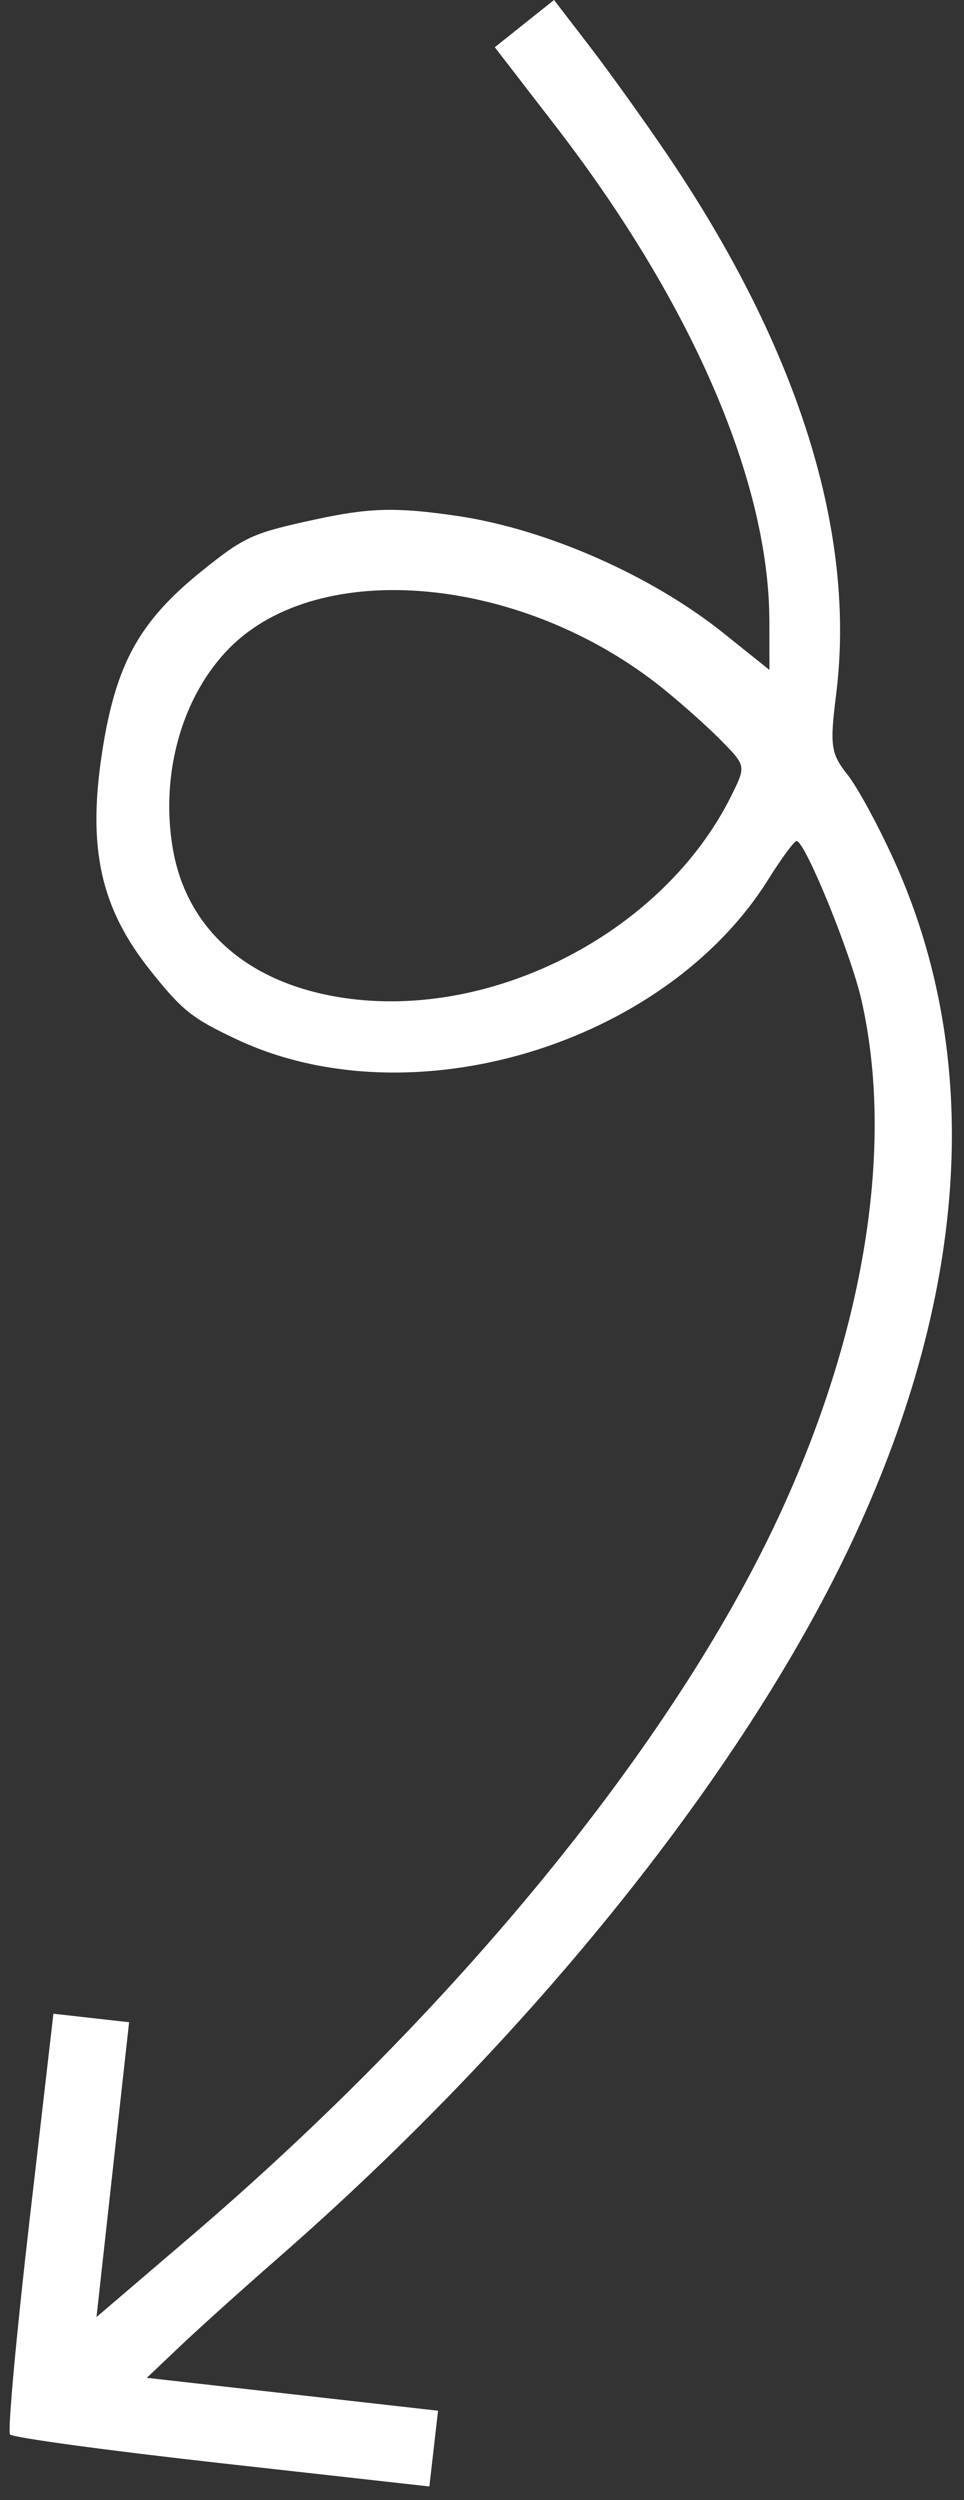 <?xml version="1.0" encoding="UTF-8"?> <svg xmlns="http://www.w3.org/2000/svg" width="22" height="57" viewBox="0 0 22 57" fill="none"><rect x="0" y="0" width="22" height="57" fill="#333333" stroke="none"/> <path fill-rule="evenodd" clip-rule="evenodd" d="M15.233 3.534C18.232 7.961 19.546 12.169 19.08 15.849C18.935 16.997 18.962 17.186 19.34 17.661C19.572 17.952 20.057 18.847 20.419 19.65C22.426 24.107 22.113 29.39 19.506 35.015C17.067 40.278 12.213 46.354 6.372 51.458C5.553 52.173 4.538 53.086 4.117 53.485L3.35 54.212L6.674 54.587L9.997 54.962L9.898 55.825L9.799 56.689L5.066 56.161C2.463 55.871 0.287 55.575 0.229 55.503C0.172 55.431 0.371 53.244 0.672 50.642L1.219 45.911L2.082 46.008L2.946 46.105L2.574 49.466L2.202 52.827L4.331 51.008C10.387 45.837 15.33 39.801 17.75 34.624C19.735 30.378 20.42 26.125 19.657 22.788C19.414 21.73 18.381 19.197 18.182 19.174C18.13 19.169 17.84 19.559 17.538 20.042C15.177 23.825 9.382 25.569 5.401 23.696C4.381 23.217 4.158 23.039 3.429 22.123C2.294 20.698 1.993 19.334 2.331 17.148C2.641 15.138 3.178 14.165 4.614 13.012C5.583 12.234 5.759 12.155 7.188 11.845C8.431 11.575 9.045 11.559 10.429 11.762C12.46 12.06 14.864 13.116 16.51 14.434L17.56 15.274L17.558 14.154C17.552 10.98 15.789 6.904 12.68 2.875L11.292 1.077L11.968 0.538L12.644 -0L13.469 1.073C13.923 1.664 14.716 2.771 15.233 3.534ZM15.143 15.708C11.948 13.127 7.304 12.688 5.237 14.774C4.156 15.865 3.653 17.64 3.943 19.343C4.258 21.195 5.667 22.427 7.841 22.751C11.269 23.261 15.156 21.237 16.69 18.142C17.024 17.468 17.024 17.463 16.485 16.91C16.188 16.605 15.584 16.064 15.143 15.708Z" fill="white"></path> </svg> 